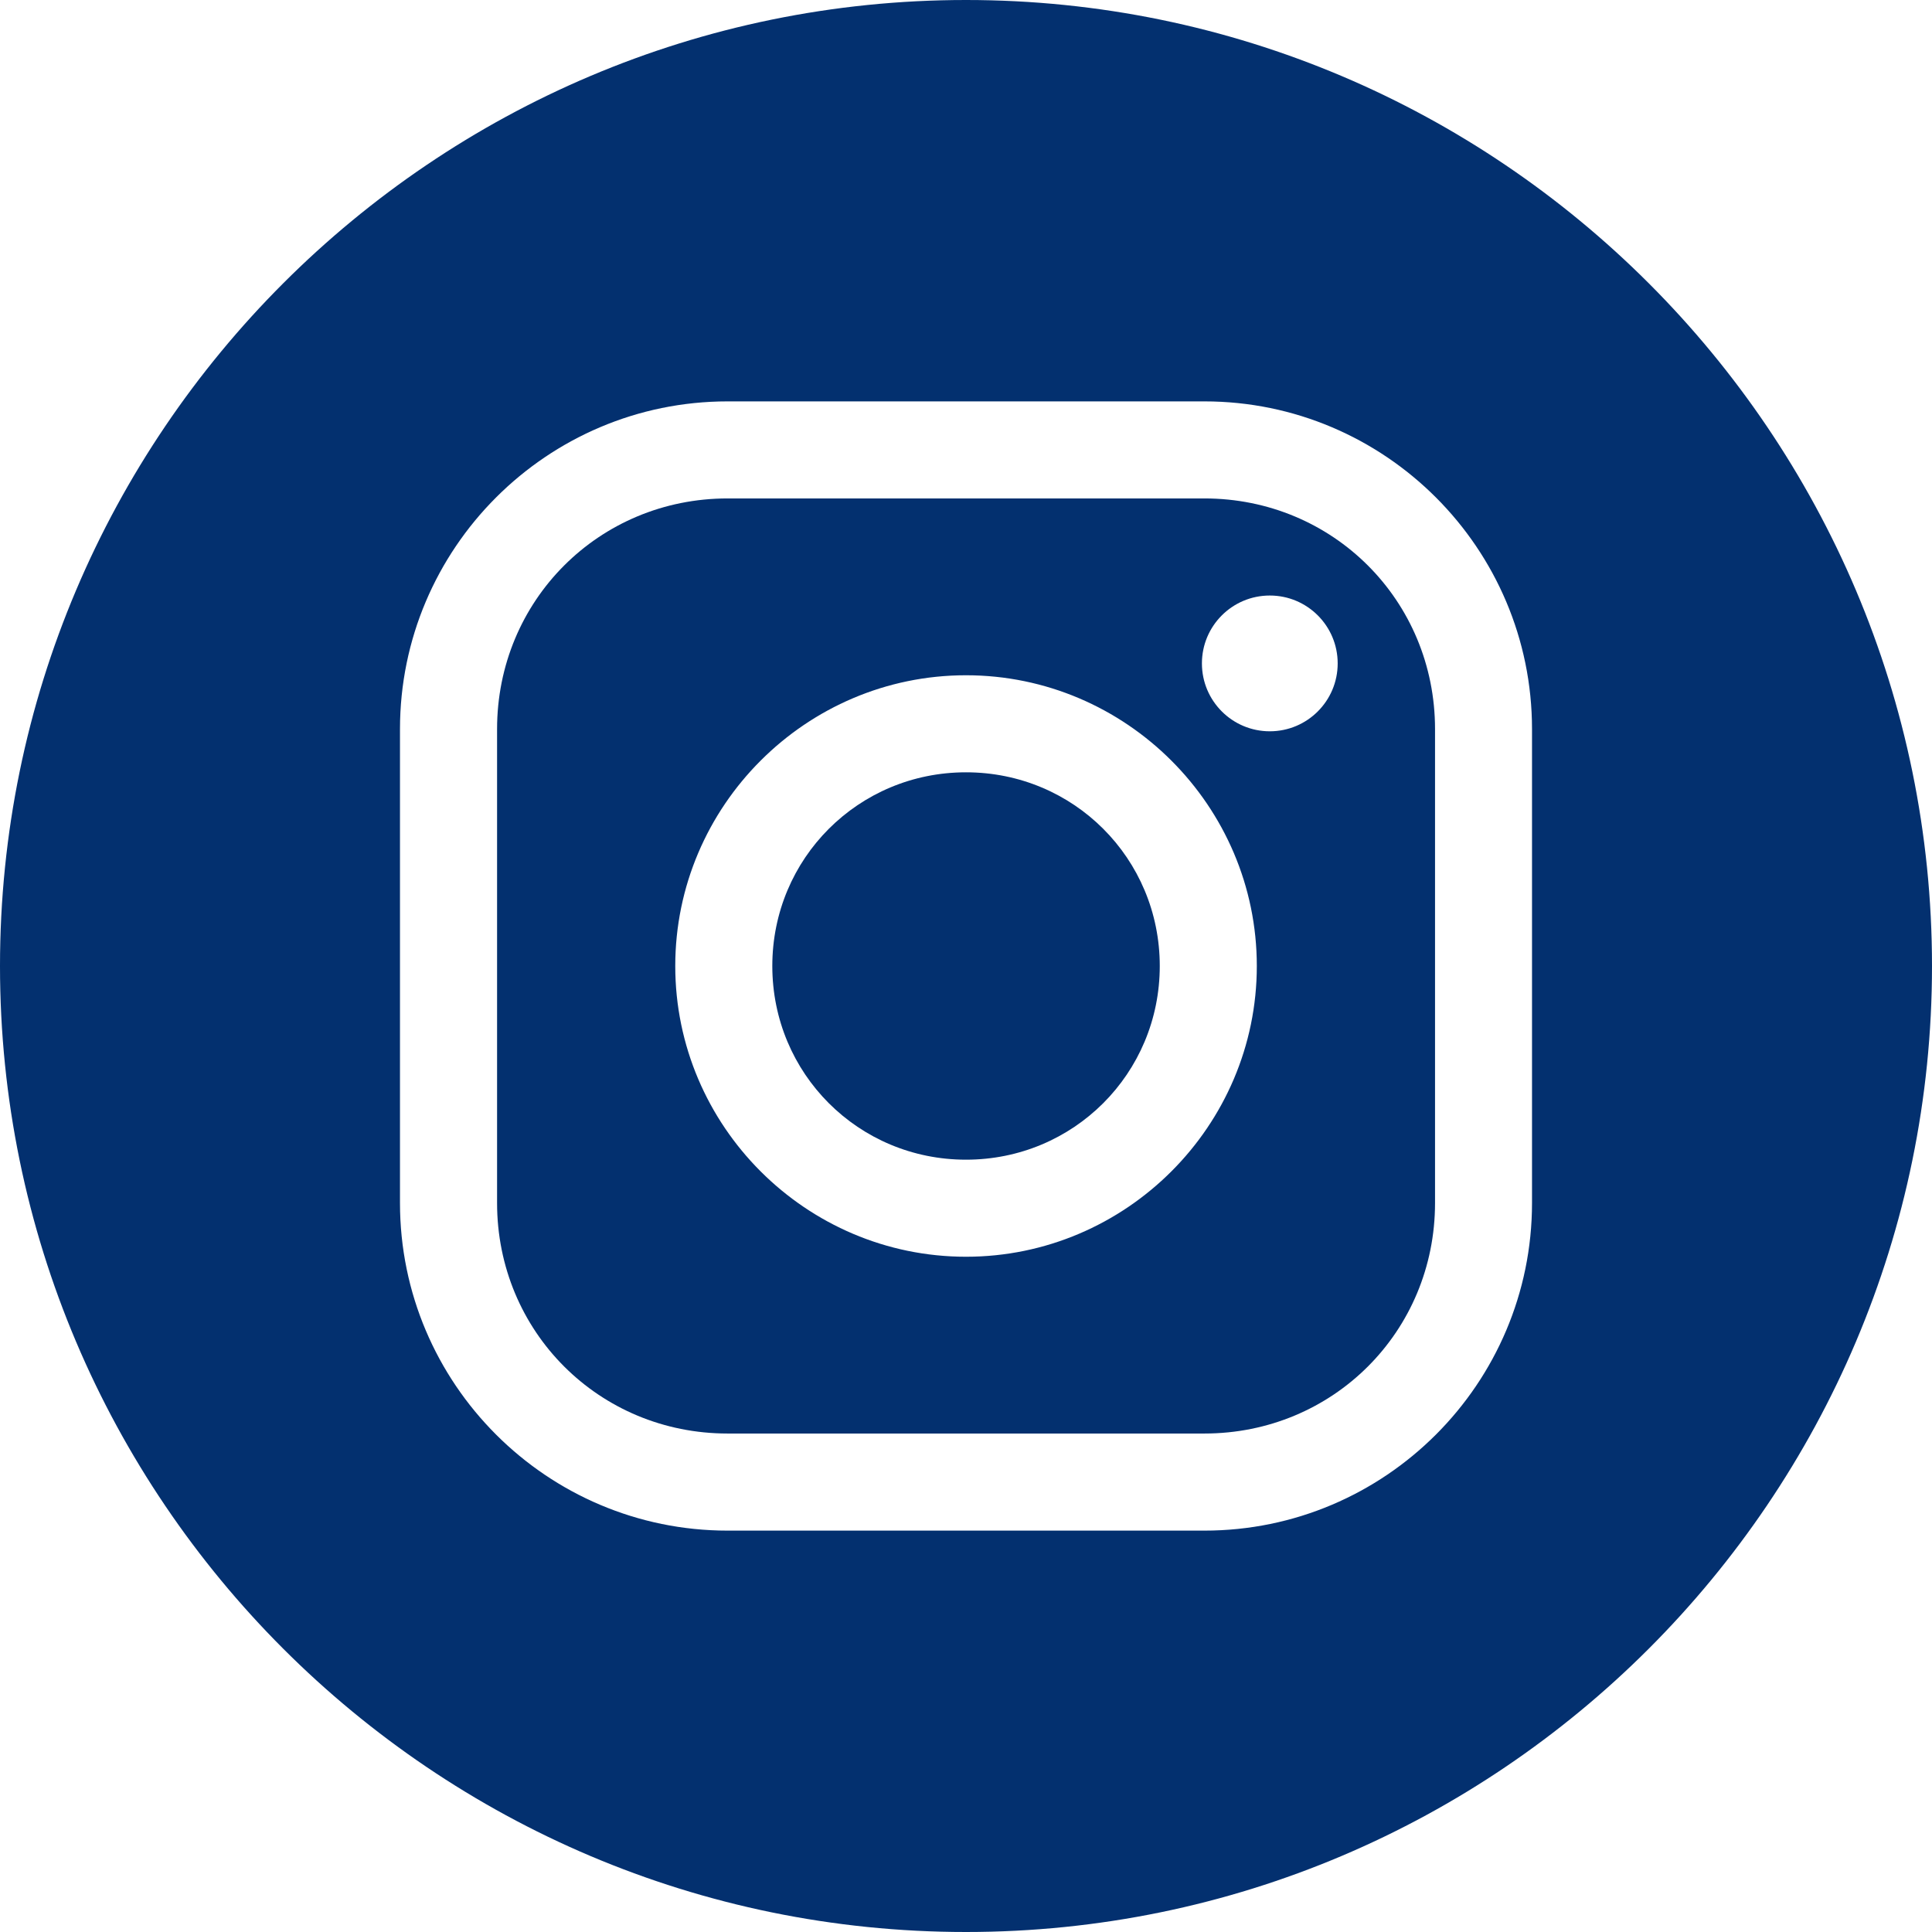 <?xml version="1.0" encoding="UTF-8"?>
<svg id="Capa_1" data-name="Capa 1" xmlns="http://www.w3.org/2000/svg" viewBox="0 0 512 512">
  <defs>
    <style>
      .cls-1 {
        fill: #03306f;
        stroke-width: 0px;
      }
    </style>
  </defs>
  <path class="cls-1" d="m256,204.67c-28.5,0-51.33,22.82-51.33,51.33s22.82,51.33,51.33,51.33,51.35-22.82,51.35-51.33-22.84-51.33-51.35-51.33Z"/>
  <path class="cls-1" d="m319.17,132.09h-126.34c-34.08,0-61.1,27.04-61.1,61.13v125.58c0,34.08,27.02,61.1,61.1,61.1h126.34c34.08,0,61.13-27.02,61.13-61.1v-125.58c0-34.08-27.04-61.13-61.13-61.13Zm-63.17,200.96c-42.41,0-77.05-34.65-77.05-77.05s34.65-77.05,77.05-77.05,77.07,34.65,77.07,77.05-34.67,77.05-77.07,77.05Zm80.51-139.25c-9.94,0-17.99-8.05-17.99-17.99s8.05-17.99,17.99-17.99,17.99,8.05,17.99,17.99-8.05,17.99-17.99,17.99Z"/>
  <path class="cls-1" d="m256,0C114.84,0,0,114.84,0,256s114.84,256,256,256,256-114.85,256-256S397.17,0,256,0Zm150,318.8c0,47.89-38.94,86.83-86.83,86.83h-126.34c-47.89,0-86.83-38.94-86.83-86.83v-125.58c0-47.89,38.94-86.85,86.83-86.85h126.34c47.89,0,86.83,38.97,86.83,86.85v125.58Z"/>
</svg>